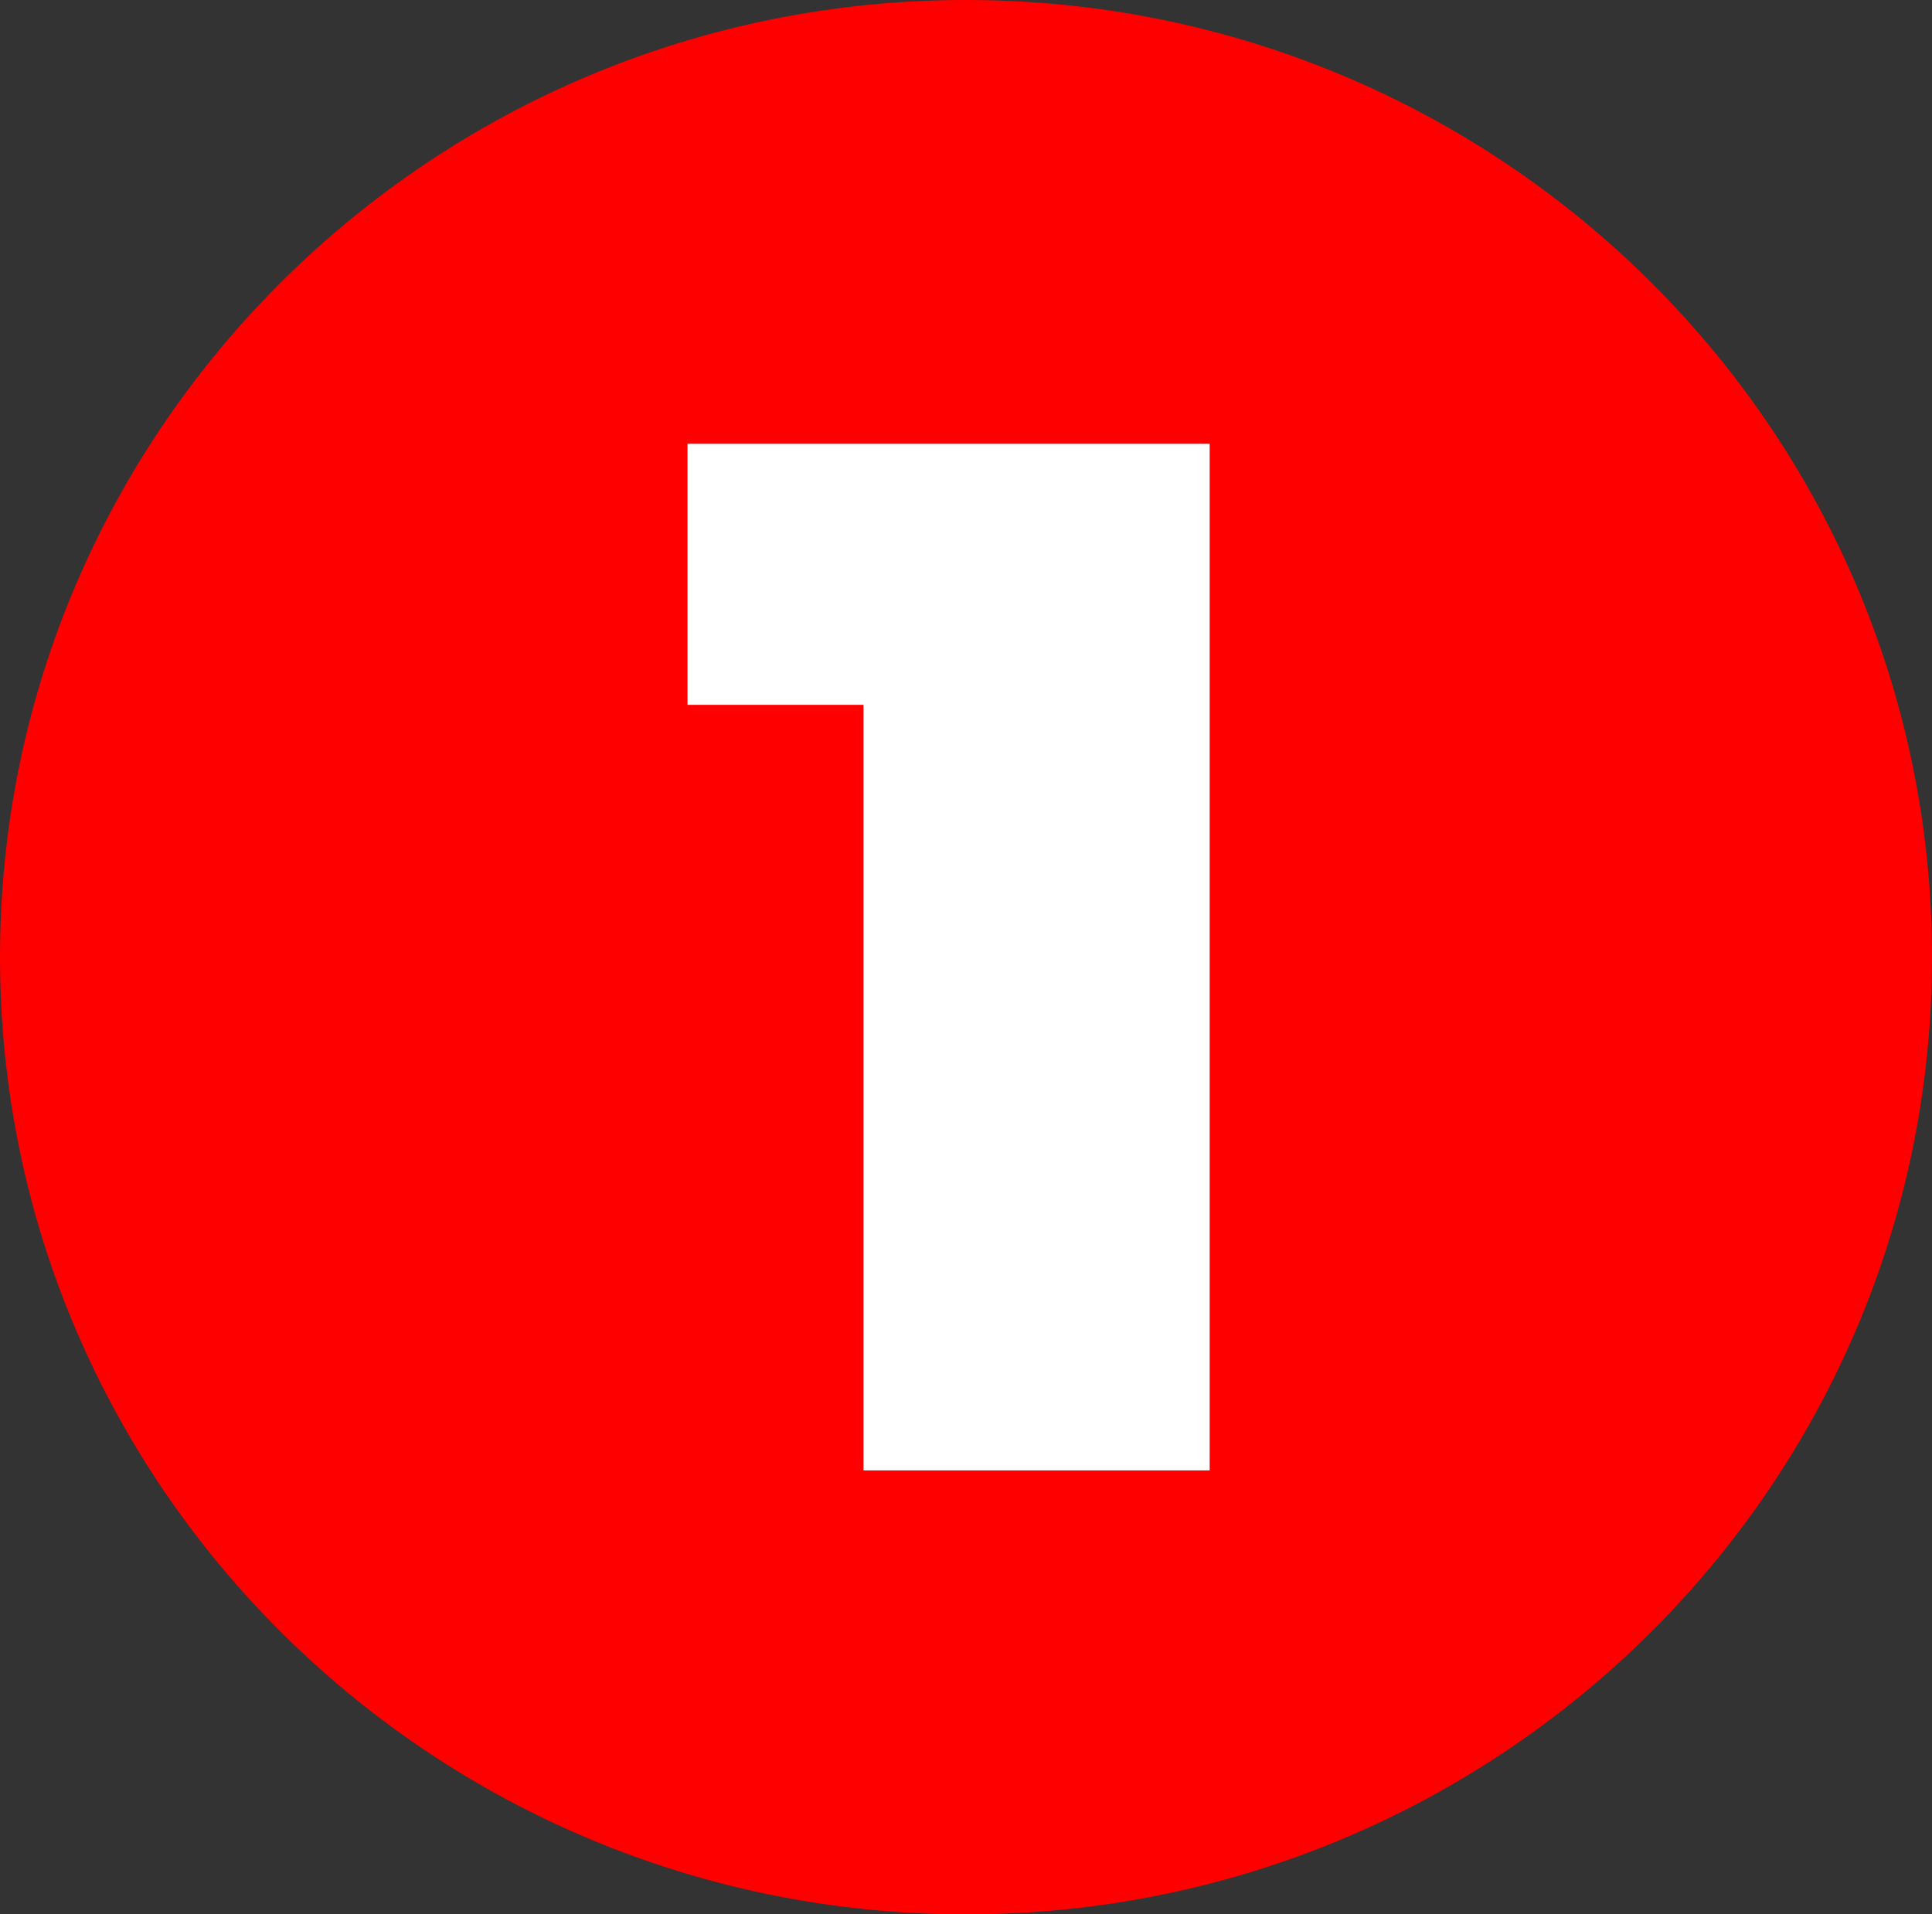 <svg xmlns="http://www.w3.org/2000/svg" width="111" height="110" viewBox="0 0 111 110" fill="none"><rect x="0" y="0" width="111" height="110" fill="#333333" stroke="none"/><path d="M55.5 110C86.152 110 111 85.376 111 55C111 24.624 86.152 0 55.5 0C24.848 0 0 24.624 0 55C0 85.376 24.848 110 55.5 110Z" fill="#FF0000"></path><path d="M69.5 25.5V84.49H49.61V40.5H39.5V25.5H69.5Z" fill="white"></path></svg>